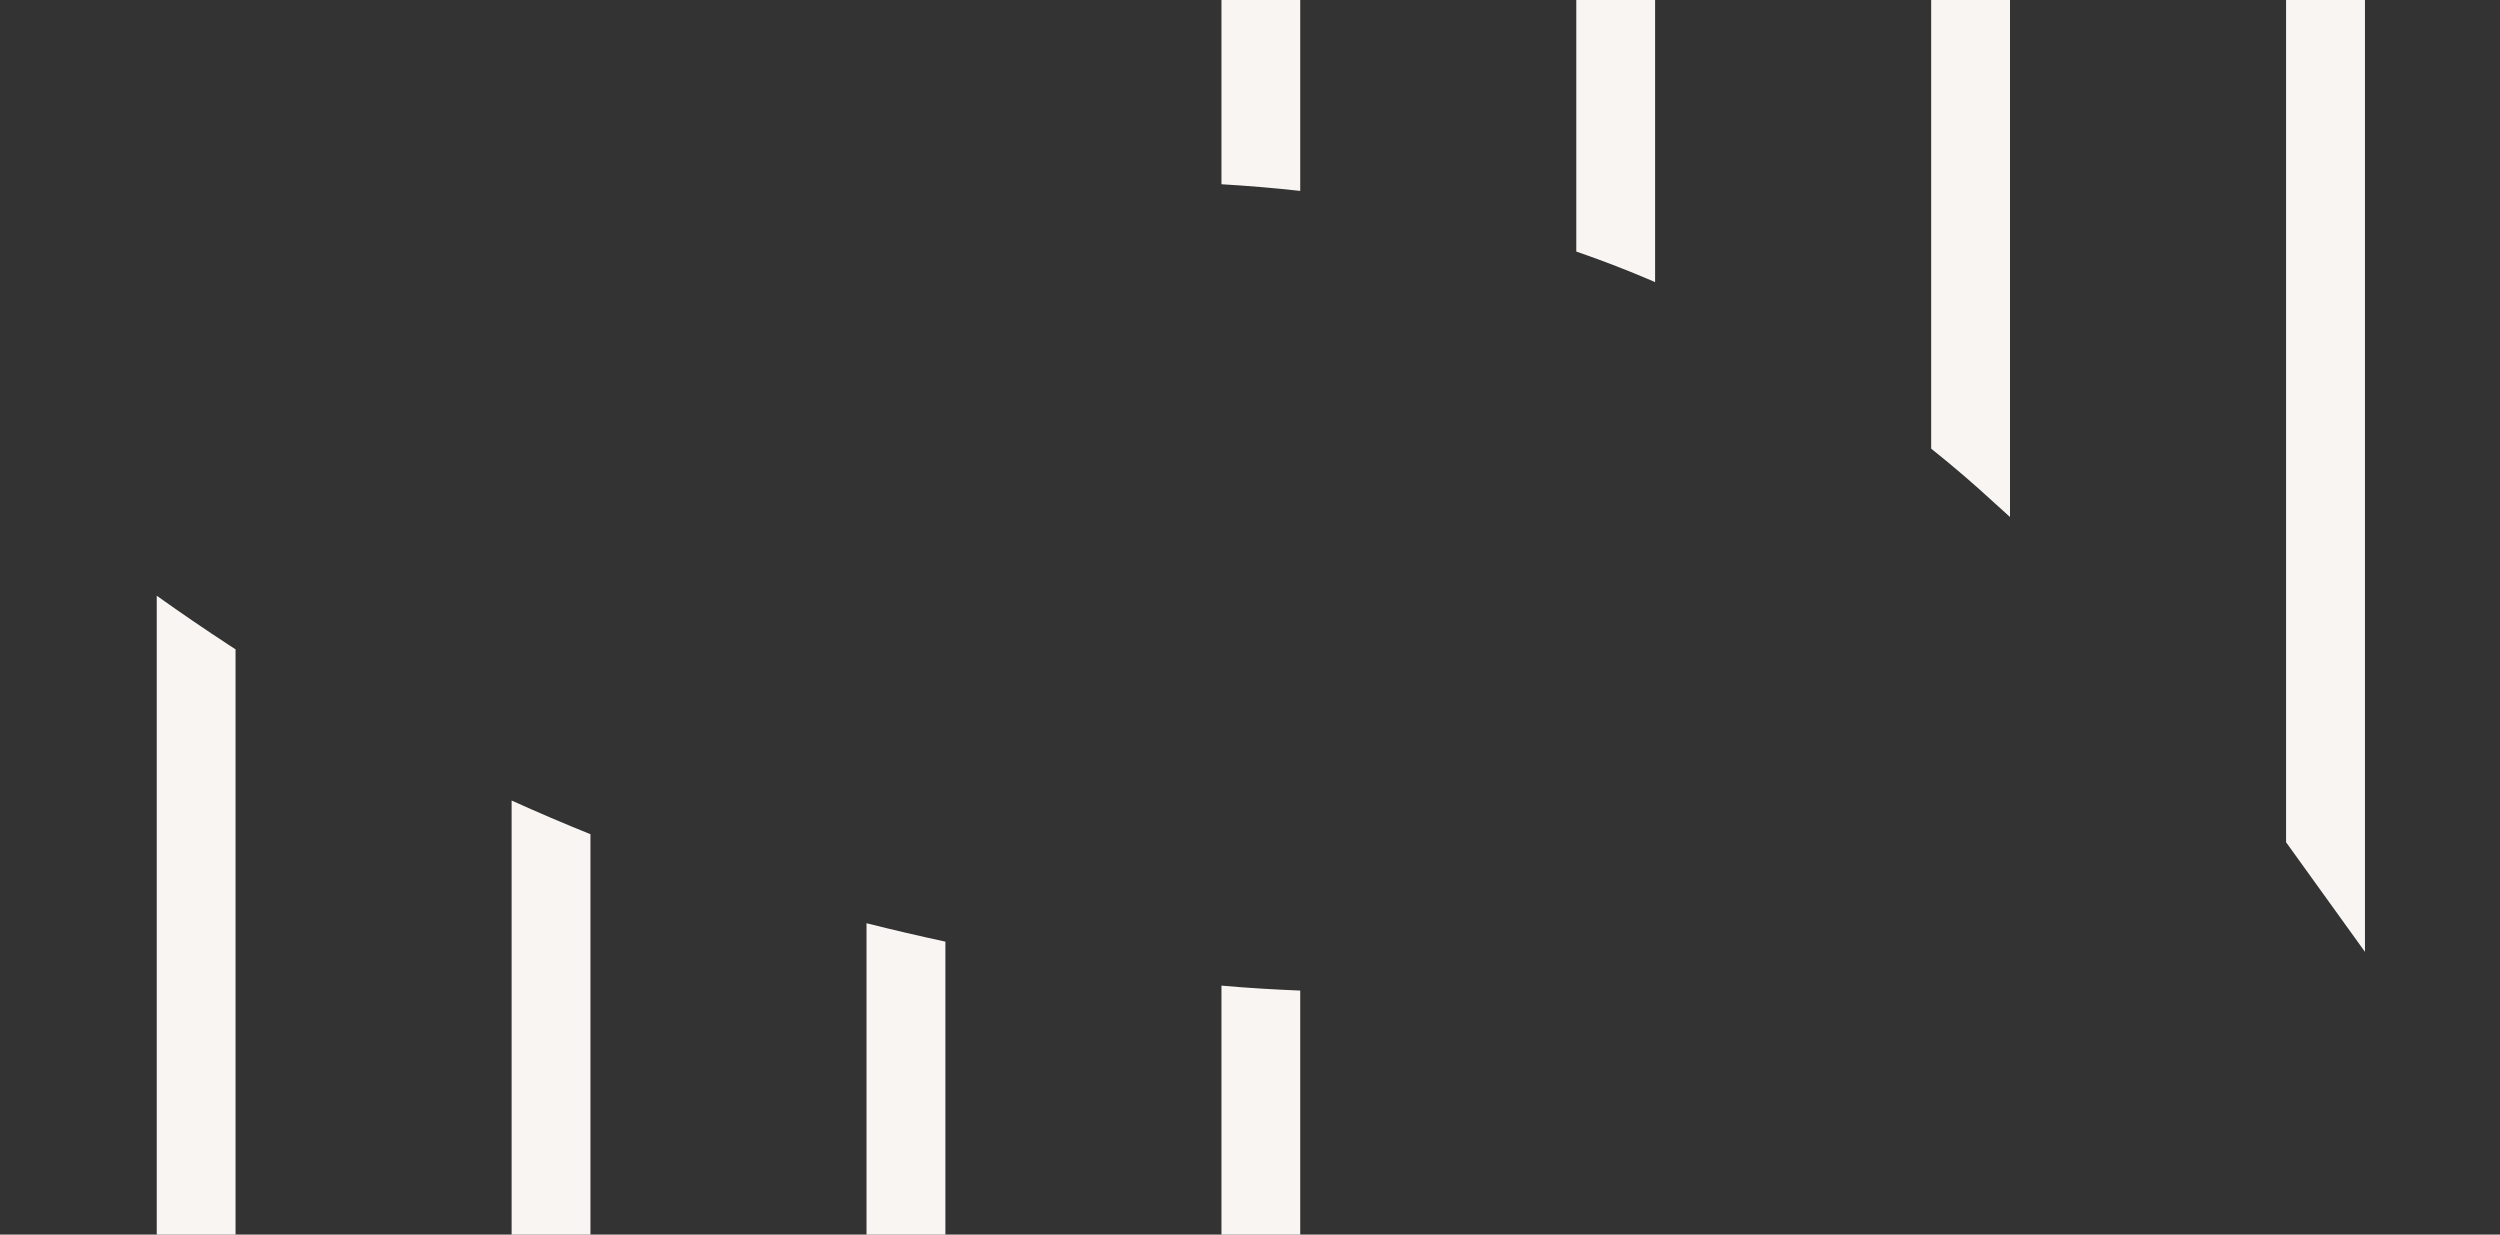 <svg width="1300" height="642" viewBox="0 0 1300 642" fill="none" xmlns="http://www.w3.org/2000/svg">
<rect x="0" y="0" width="1300" height="642" fill="#333333" stroke="none"/>
<path fill-rule="evenodd" clip-rule="evenodd" d="M-841.195 -481.234H-800.222V248.331C-800.466 247.85 -800.709 247.368 -800.952 246.887L-801.655 245.492C-815.483 218.598 -828.626 191.587 -841.195 163.99V-481.234ZM-615.685 -481.234H-656.667V470.682C-646.394 484.527 -635.946 498.253 -625.217 511.785C-622.073 515.741 -618.895 519.677 -615.685 523.593V-481.234ZM-472.13 -481.234H-431.133V712.253C-434.919 708.961 -438.69 705.656 -442.447 702.336C-452.493 693.491 -462.378 684.502 -472.13 675.382V-481.234ZM-282.758 -148.19C-284.275 -151.978 -285.89 -156.012 -287.578 -160.259V824.349C-274.052 833.68 -260.365 842.816 -246.581 851.806V-68.469C-258.656 -92.165 -269.765 -116.36 -279.872 -141.004L-280.255 -141.94L-282.758 -148.19ZM-103.026 142.747C-89.797 157.894 -76.131 172.669 -62.047 187.053V957.826C-74.674 951.671 -87.232 945.396 -99.705 938.981C-100.107 938.777 -100.509 938.572 -100.91 938.367C-101.616 938.006 -102.322 937.645 -103.026 937.283V142.747ZM119.369 335.624C106.564 327.265 93.94 318.644 81.508 309.767V1021.82C95.075 1026.97 108.77 1031.81 122.484 1036.58V337.663C121.445 336.985 120.406 336.305 119.369 335.624ZM266.039 416.274C279.577 422.393 293.245 428.233 307.034 433.791V1091.58C293.339 1088.36 279.669 1085.06 266.039 1081.6V416.274ZM491.606 489.653C477.875 486.693 464.201 483.501 450.588 480.08V1120.42C460.959 1122.27 471.351 1124.05 481.767 1125.72C485.033 1126.26 488.315 1126.71 491.606 1127.11V489.653ZM635.161 -599.746L635.798 -599.733C649.262 -599.397 662.705 -598.832 676.118 -598.04V99.269C662.521 97.759 648.86 96.606 635.161 95.811V-599.746ZM635.161 512.522C649.36 513.812 663.761 514.596 676.118 515.098V1141.4C662.465 1140.94 648.813 1140.47 635.161 1139.99V512.522ZM821.512 -581.521L819.672 -581.758V130.797C833.623 135.618 847.296 140.918 860.651 146.685V-574.81L859.648 -575.003C854.098 -576.07 848.276 -577.19 842.145 -578.373C834.261 -579.883 830.138 -580.413 821.512 -581.521ZM1004.21 -540.845C1017.99 -536.73 1031.66 -532.428 1045.2 -527.94V268.844C1042.39 266.265 1039.56 263.7 1036.7 261.149C1026.3 251.559 1015.46 242.271 1004.21 233.301V-540.845ZM1228.16 -443.445C1215.39 -451.353 1202.25 -458.972 1188.76 -466.287V437.972C1194.42 445.834 1200.08 453.699 1205.74 461.567L1205.79 461.635C1213.77 472.74 1221.76 483.848 1229.78 494.954V-442.453L1229.18 -442.815L1228.16 -443.445ZM1373.33 -333.485C1374.25 -332.608 1375.17 -331.73 1376.08 -330.85C1389.78 -317.533 1402.5 -304.904 1414.29 -292.775V705.926C1400.22 693.305 1386.56 680.408 1373.33 667.246V-333.485ZM1598.82 -62.65C1584.59 -80.077 1570.92 -97.772 1557.84 -115.718V815.89C1571.24 824.613 1584.9 833.08 1598.82 841.285V-62.65ZM1742.38 86.262C1755.61 97.563 1769.29 108.548 1783.37 119.207V929.423C1770.03 924.349 1756.85 919.024 1743.84 913.452L1743.36 913.254L1742.94 913.081L1742.38 912.844V86.262ZM1967.94 228.661C1954.03 222.486 1940.35 215.986 1926.93 209.168V973.05C1940.56 976.411 1954.23 979.698 1967.94 982.837V228.661ZM2111.5 278.809C2125.04 282.447 2138.71 285.798 2152.48 288.86V1012.86C2138.95 1011.39 2125.46 1009.76 2112 1007.97L2111.5 1007.89V278.809ZM2304.86 310.625C2301.91 310.43 2298.97 310.222 2296.03 310.002V1022.25C2300.7 1022.36 2305.37 1022.45 2310.05 1022.51C2326.88 1023.11 2327 1022.51 2327 1009.41V312.557C2325.4 312.394 2324.11 312.26 2322.95 312.141L2322.94 312.14C2320.84 311.924 2319.2 311.754 2317 311.535C2313.43 311.179 2311.72 311.035 2311.2 310.992L2308.41 310.861L2304.86 310.625Z" fill="#F9F5F3"/>
</svg>
